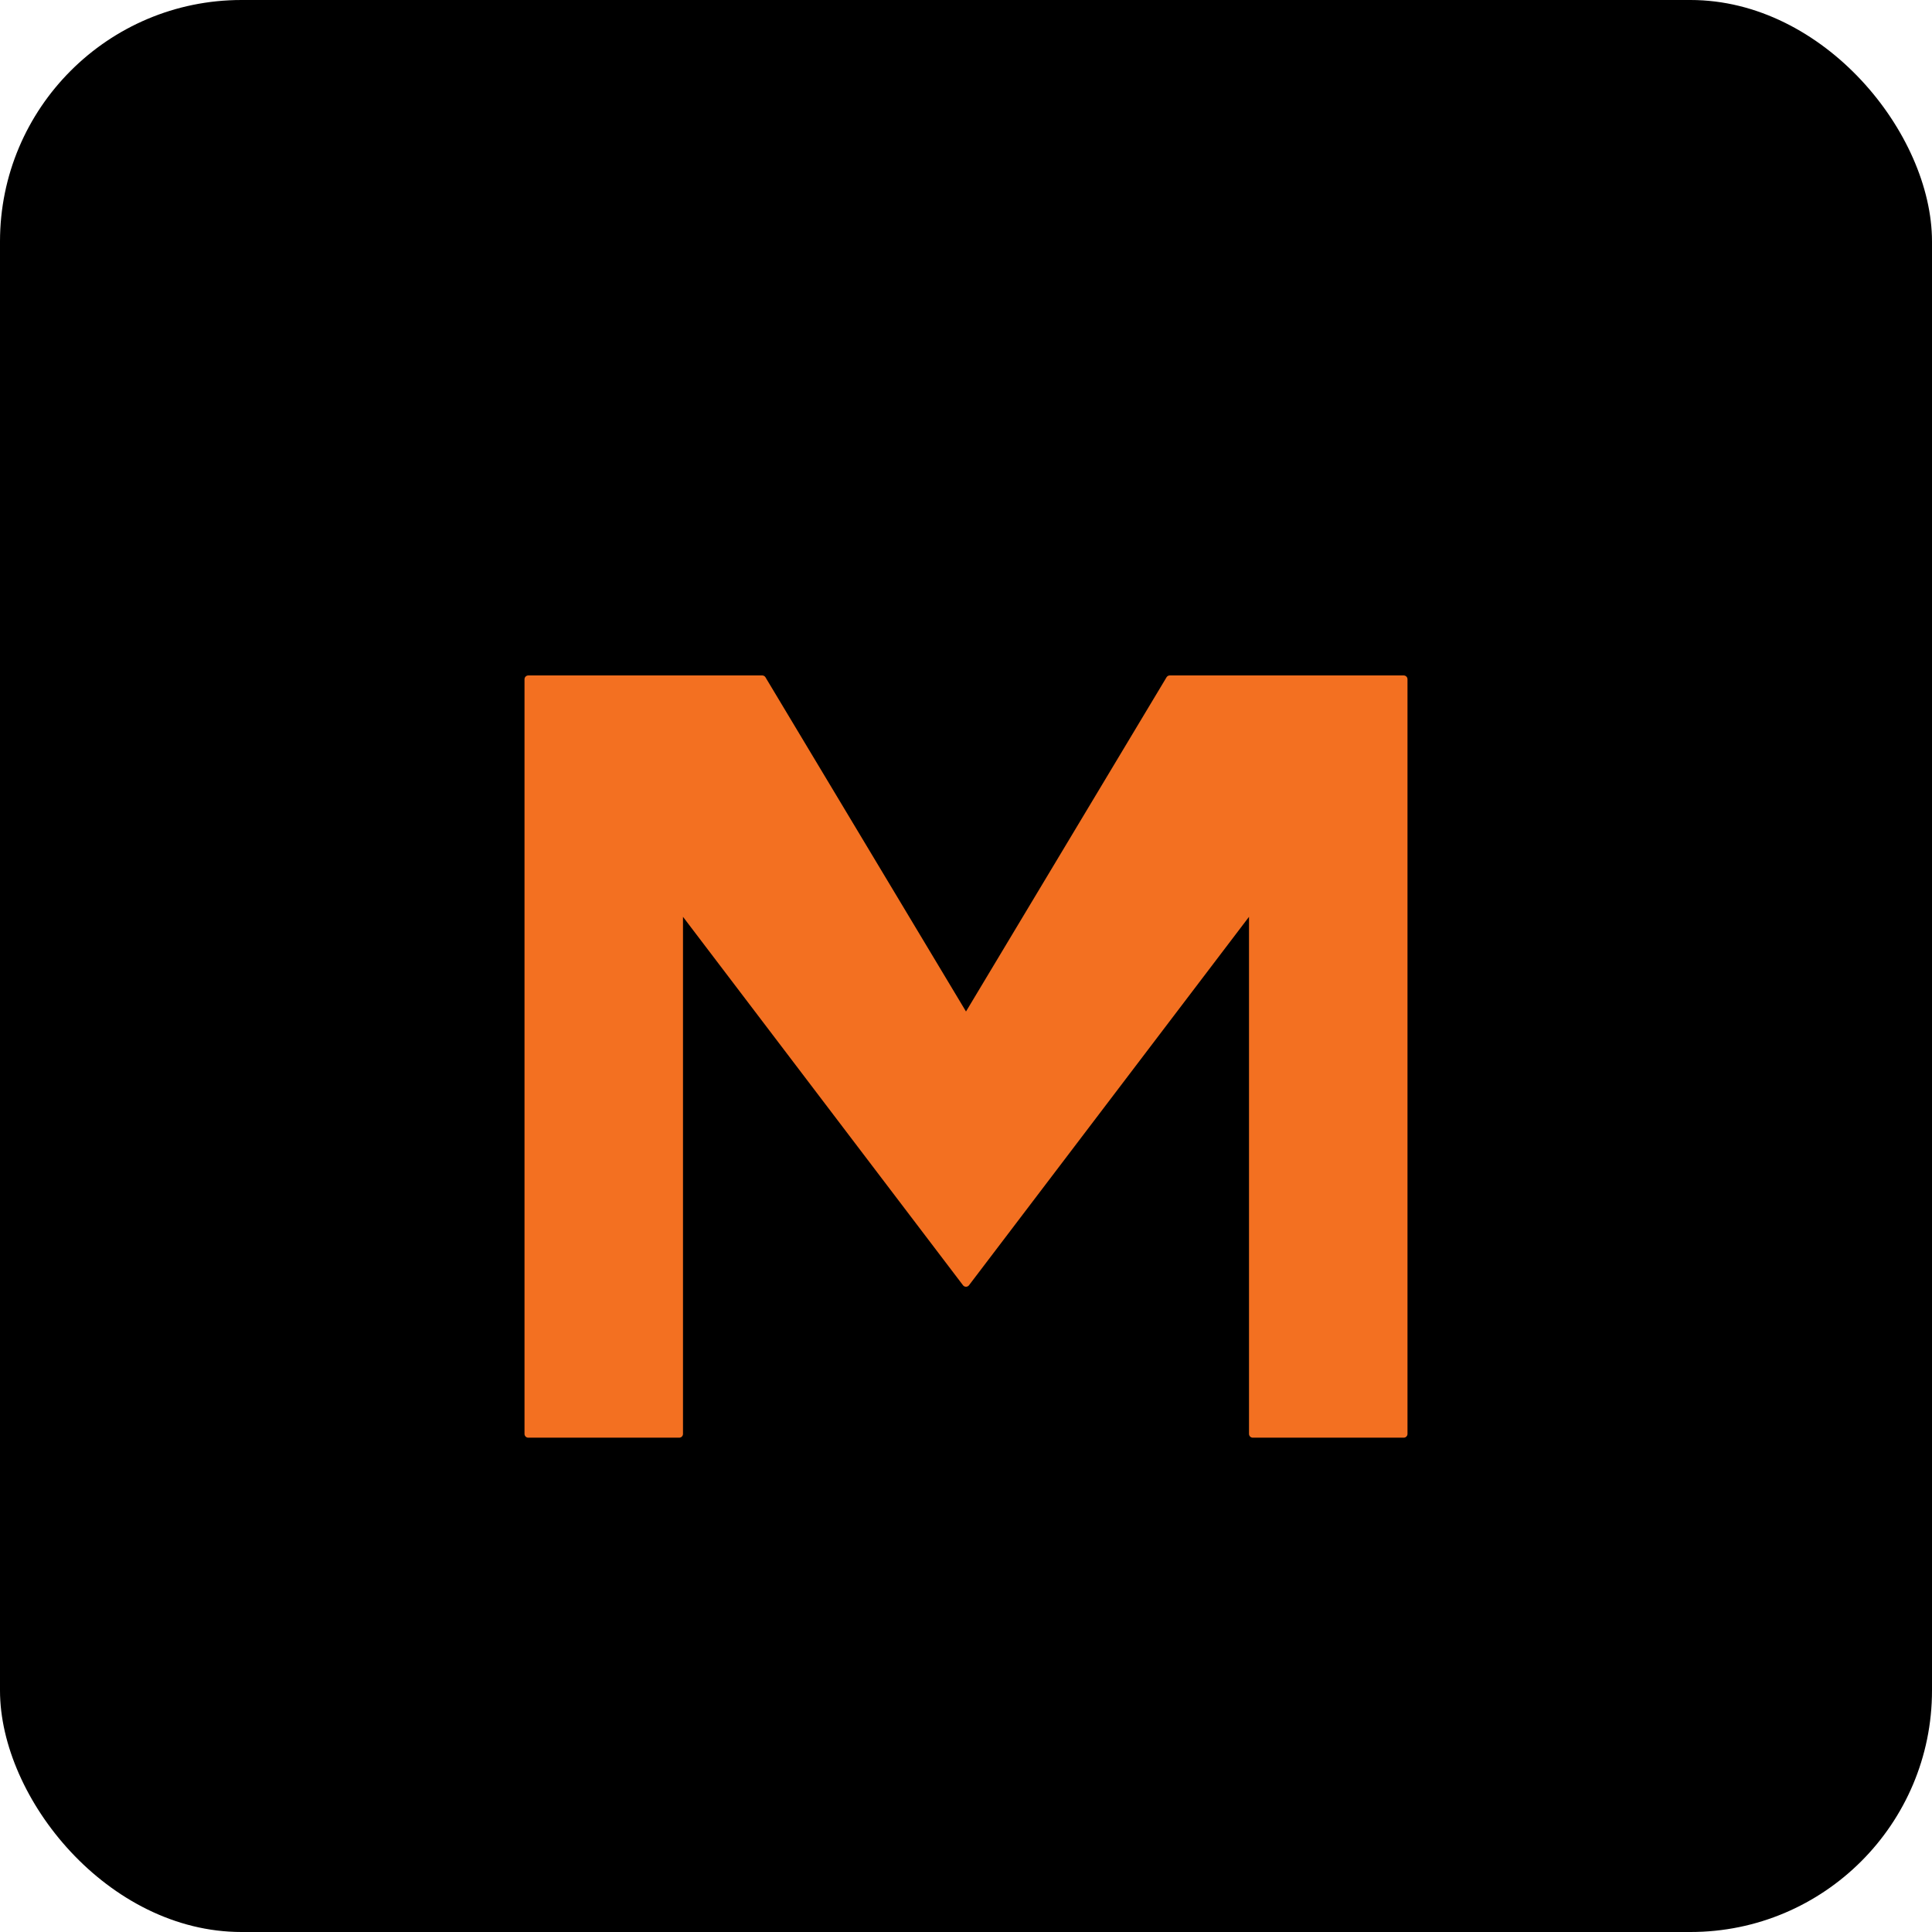 <svg width="512" height="512" viewBox="0 0 512 512" fill="none" xmlns="http://www.w3.org/2000/svg">
  <!-- Background -->
  <rect width="512" height="512" rx="64" fill="#000000"/>
  
  <!-- M Letter - Tesla/Apple Style - Minimalist & Bold -->
  <path d="M140 180 L140 380 L180 380 L180 240 L256 340 L332 240 L332 380 L372 380 L372 180 L310 180 L256 270 L202 180 Z" 
        fill="#F37021" 
        stroke="#F37021" 
        stroke-width="2" 
        stroke-linejoin="round"/>
  
  <!-- Subtle glow effect -->
  <defs>
    <filter id="glow">
      <feGaussianBlur stdDeviation="2" result="coloredBlur"/>
      <feMerge>
        <feMergeNode in="coloredBlur"/>
        <feMergeNode in="SourceGraphic"/>
      </feMerge>
    </filter>
  </defs>
</svg>